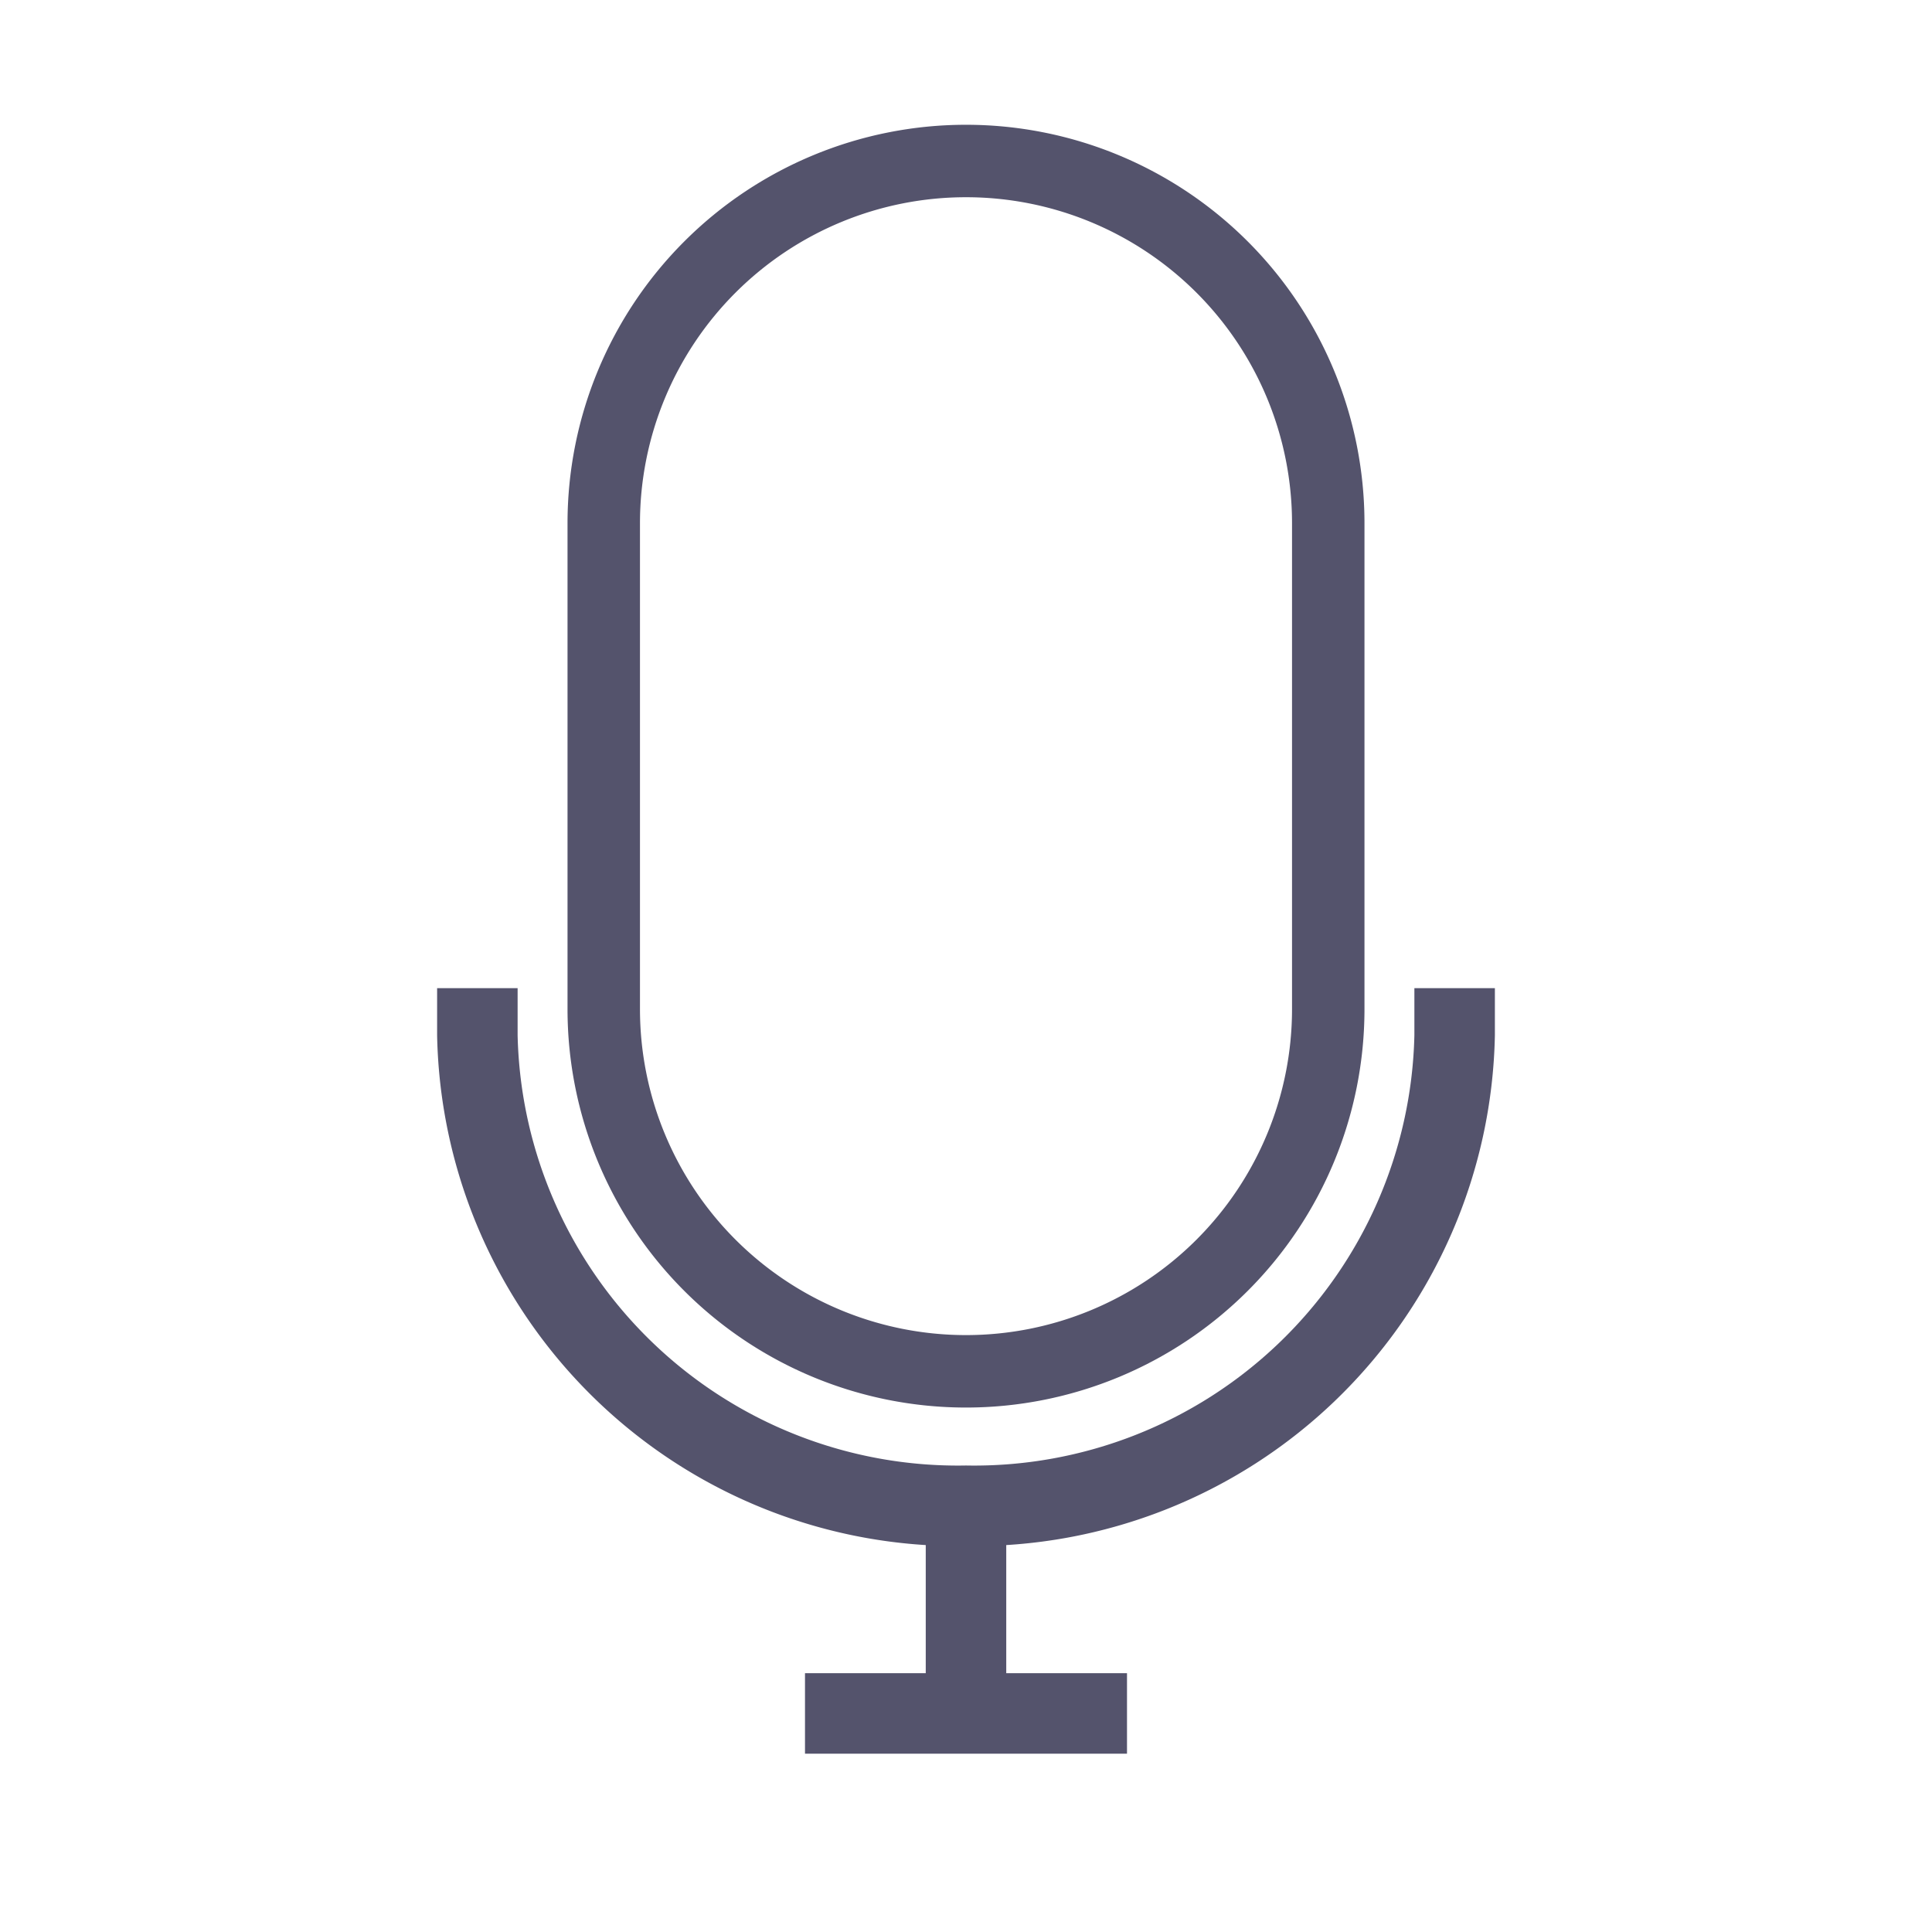 <svg xmlns="http://www.w3.org/2000/svg" xmlns:xlink="http://www.w3.org/1999/xlink" width="48" height="48" viewBox="0 0 48 48"><defs><style>.a,.d{fill:none;}.b{clip-path:url(#a);}.c{fill:#54536c;}.d{stroke:#54536c;stroke-width:1.8px;}</style><clipPath id="a"><rect class="a" width="48" height="48" transform="translate(8 8)"/></clipPath></defs><g class="b" transform="translate(-8 -8)"><path class="c" d="M32,46.41A12.94,12.94,0,0,1,18.86,33.72V32.55h2v1.17A10.94,10.94,0,0,0,32,44.41,10.94,10.94,0,0,0,43.14,33.72V32.55h2v1.17A12.94,12.94,0,0,1,32,46.41Z"/><rect class="c" width="2" height="8" transform="translate(36 49.57) rotate(90)"/><rect class="c" width="2" height="6.08" transform="translate(33 51.48) rotate(180)"/><path class="d" d="M32,12a9,9,0,0,0-9,9V33.07a9,9,0,0,0,18,0V21A9,9,0,0,0,32,12Z"/></g></svg>